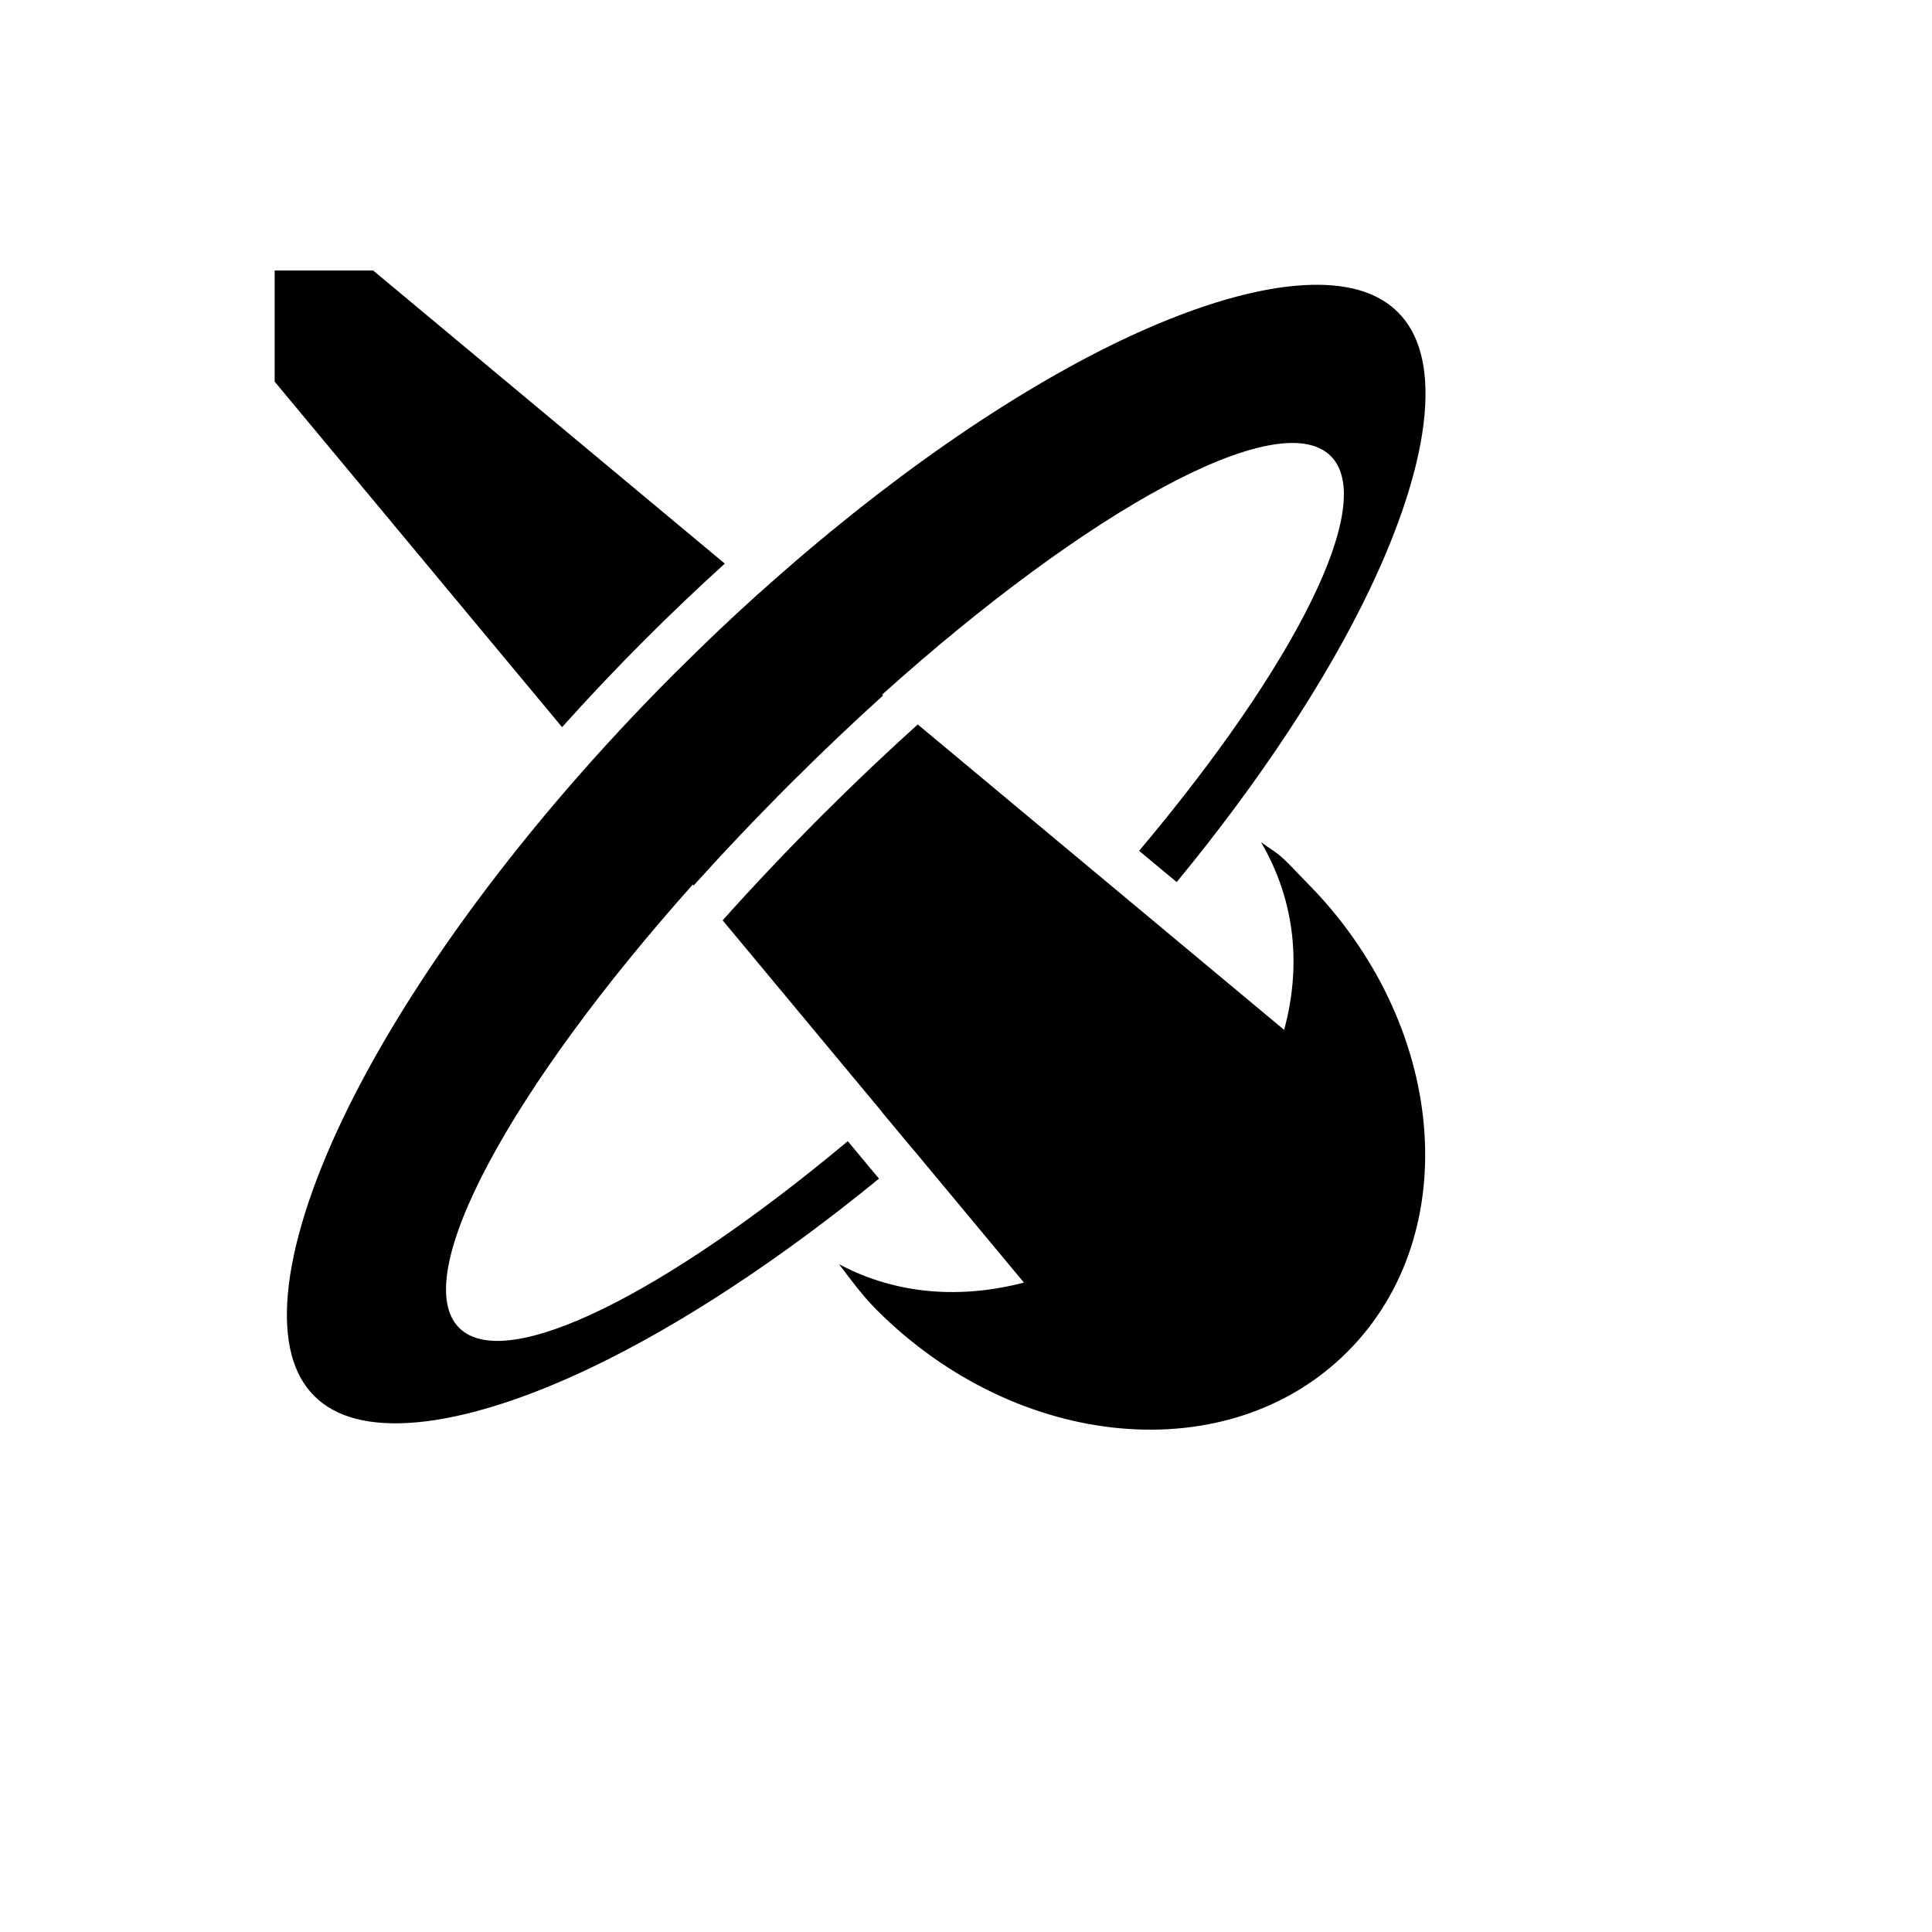 <svg xmlns="http://www.w3.org/2000/svg" version="1.1" xmlns:xlink="http://www.w3.org/1999/xlink" width="100%" height="100%" id="svgWorkerArea" viewBox="-25 -25 625 625" xmlns:idraw="https://idraw.muisca.co" style="background: white;"><defs id="defsdoc"><pattern id="patternBool" x="0" y="0" width="10" height="10" patternUnits="userSpaceOnUse" patternTransform="rotate(35)"><circle cx="5" cy="5" r="4" style="stroke: none;fill: #ff000070;"></circle></pattern></defs><g id="fileImp-159201594" class="cosito"><path id="pathImp-131395040" fill="#000" class="grouped" d="M63.85 62.5C63.85 62.5 63.85 98.452 63.85 98.452 63.85 98.452 156.833 210.235 156.833 210.235 165.282 200.811 174.151 191.413 183.445 182.119 192.085 173.479 200.771 165.217 209.473 157.326 209.473 157.326 95.704 62.5 95.704 62.5 95.704 62.5 63.85 62.5 63.85 62.5 63.85 62.5 63.85 62.5 63.85 62.5M399.612 67.134C397.821 67.168 395.964 67.276 394.032 67.449 378.579 68.828 359.183 74.839 337.632 85.134 302.411 101.96 261.454 130.12 220.753 166.74 220.753 166.74 220.73 166.715 220.73 166.715 219.985 167.386 219.241 168.077 218.497 168.753 217.001 170.111 215.504 171.473 214.011 172.853 213.984 172.876 213.962 172.903 213.937 172.926 211.767 174.931 209.601 176.939 207.435 178.991 207.352 179.069 207.276 179.154 207.193 179.232 204.941 181.366 202.693 183.549 200.449 185.734 198.196 187.927 195.949 190.138 193.705 192.381 193.644 192.441 193.573 192.489 193.511 192.55 193.511 192.55 192.881 193.18 192.881 193.18 143.91 242.276 106.533 293.816 85.95 336.814 75.613 358.41 69.551 377.852 68.144 393.337 66.737 408.822 69.813 419.75 76.66 426.596 83.505 433.441 94.432 436.516 109.917 435.11 125.402 433.703 144.846 427.665 166.44 417.329 194.754 403.775 226.762 382.93 259.349 356.294 259.349 356.294 249.258 344.165 249.258 344.165 190.164 393.562 138.544 419.562 123.525 404.543 107.03 388.048 140.002 327.343 199.139 261.127 199.139 261.127 199.407 261.444 199.407 261.444 209.244 250.517 219.726 239.471 230.797 228.404 240.765 218.438 250.759 208.964 260.661 199.997 260.661 199.997 260.344 199.731 260.344 199.731 327.24 139.598 388.863 105.899 405.506 122.541 420.687 137.72 393.948 190.342 343.502 250.237 343.502 250.237 355.657 260.352 355.657 260.352 383.015 227.129 404.352 194.443 418.122 165.624 428.418 144.072 434.452 124.675 435.831 109.223 437.208 93.77 434.096 82.866 427.242 76.014 421.245 70.017 412.147 66.896 399.611 67.134 399.611 67.133 399.612 67.134 399.612 67.134M271.89 209.36C261.663 218.575 251.344 228.358 241.033 238.665 229.611 250.083 218.837 261.481 208.772 272.723 208.772 272.723 260.344 334.727 260.344 334.727 260.331 334.738 260.309 334.74 260.296 334.75 260.296 334.75 270.484 346.977 270.484 346.977 270.484 346.977 270.507 346.953 270.507 346.953 270.507 346.953 306.239 389.915 306.239 389.915 286.235 395.127 265.313 394.037 246.443 383.971 250.278 389.051 253.978 394.127 258.646 398.794 304.39 444.54 372.587 450.61 410.866 412.331 449.147 374.05 443.099 305.854 397.355 260.109 394.496 257.248 392.079 254.359 389.059 251.811 387.147 250.2 384.912 248.931 382.945 247.445 394.389 267.038 395.829 288.201 390.416 308.165 390.416 308.165 271.89 209.36 271.89 209.36 271.89 209.36 271.89 209.36 271.89 209.36"></path></g></svg>